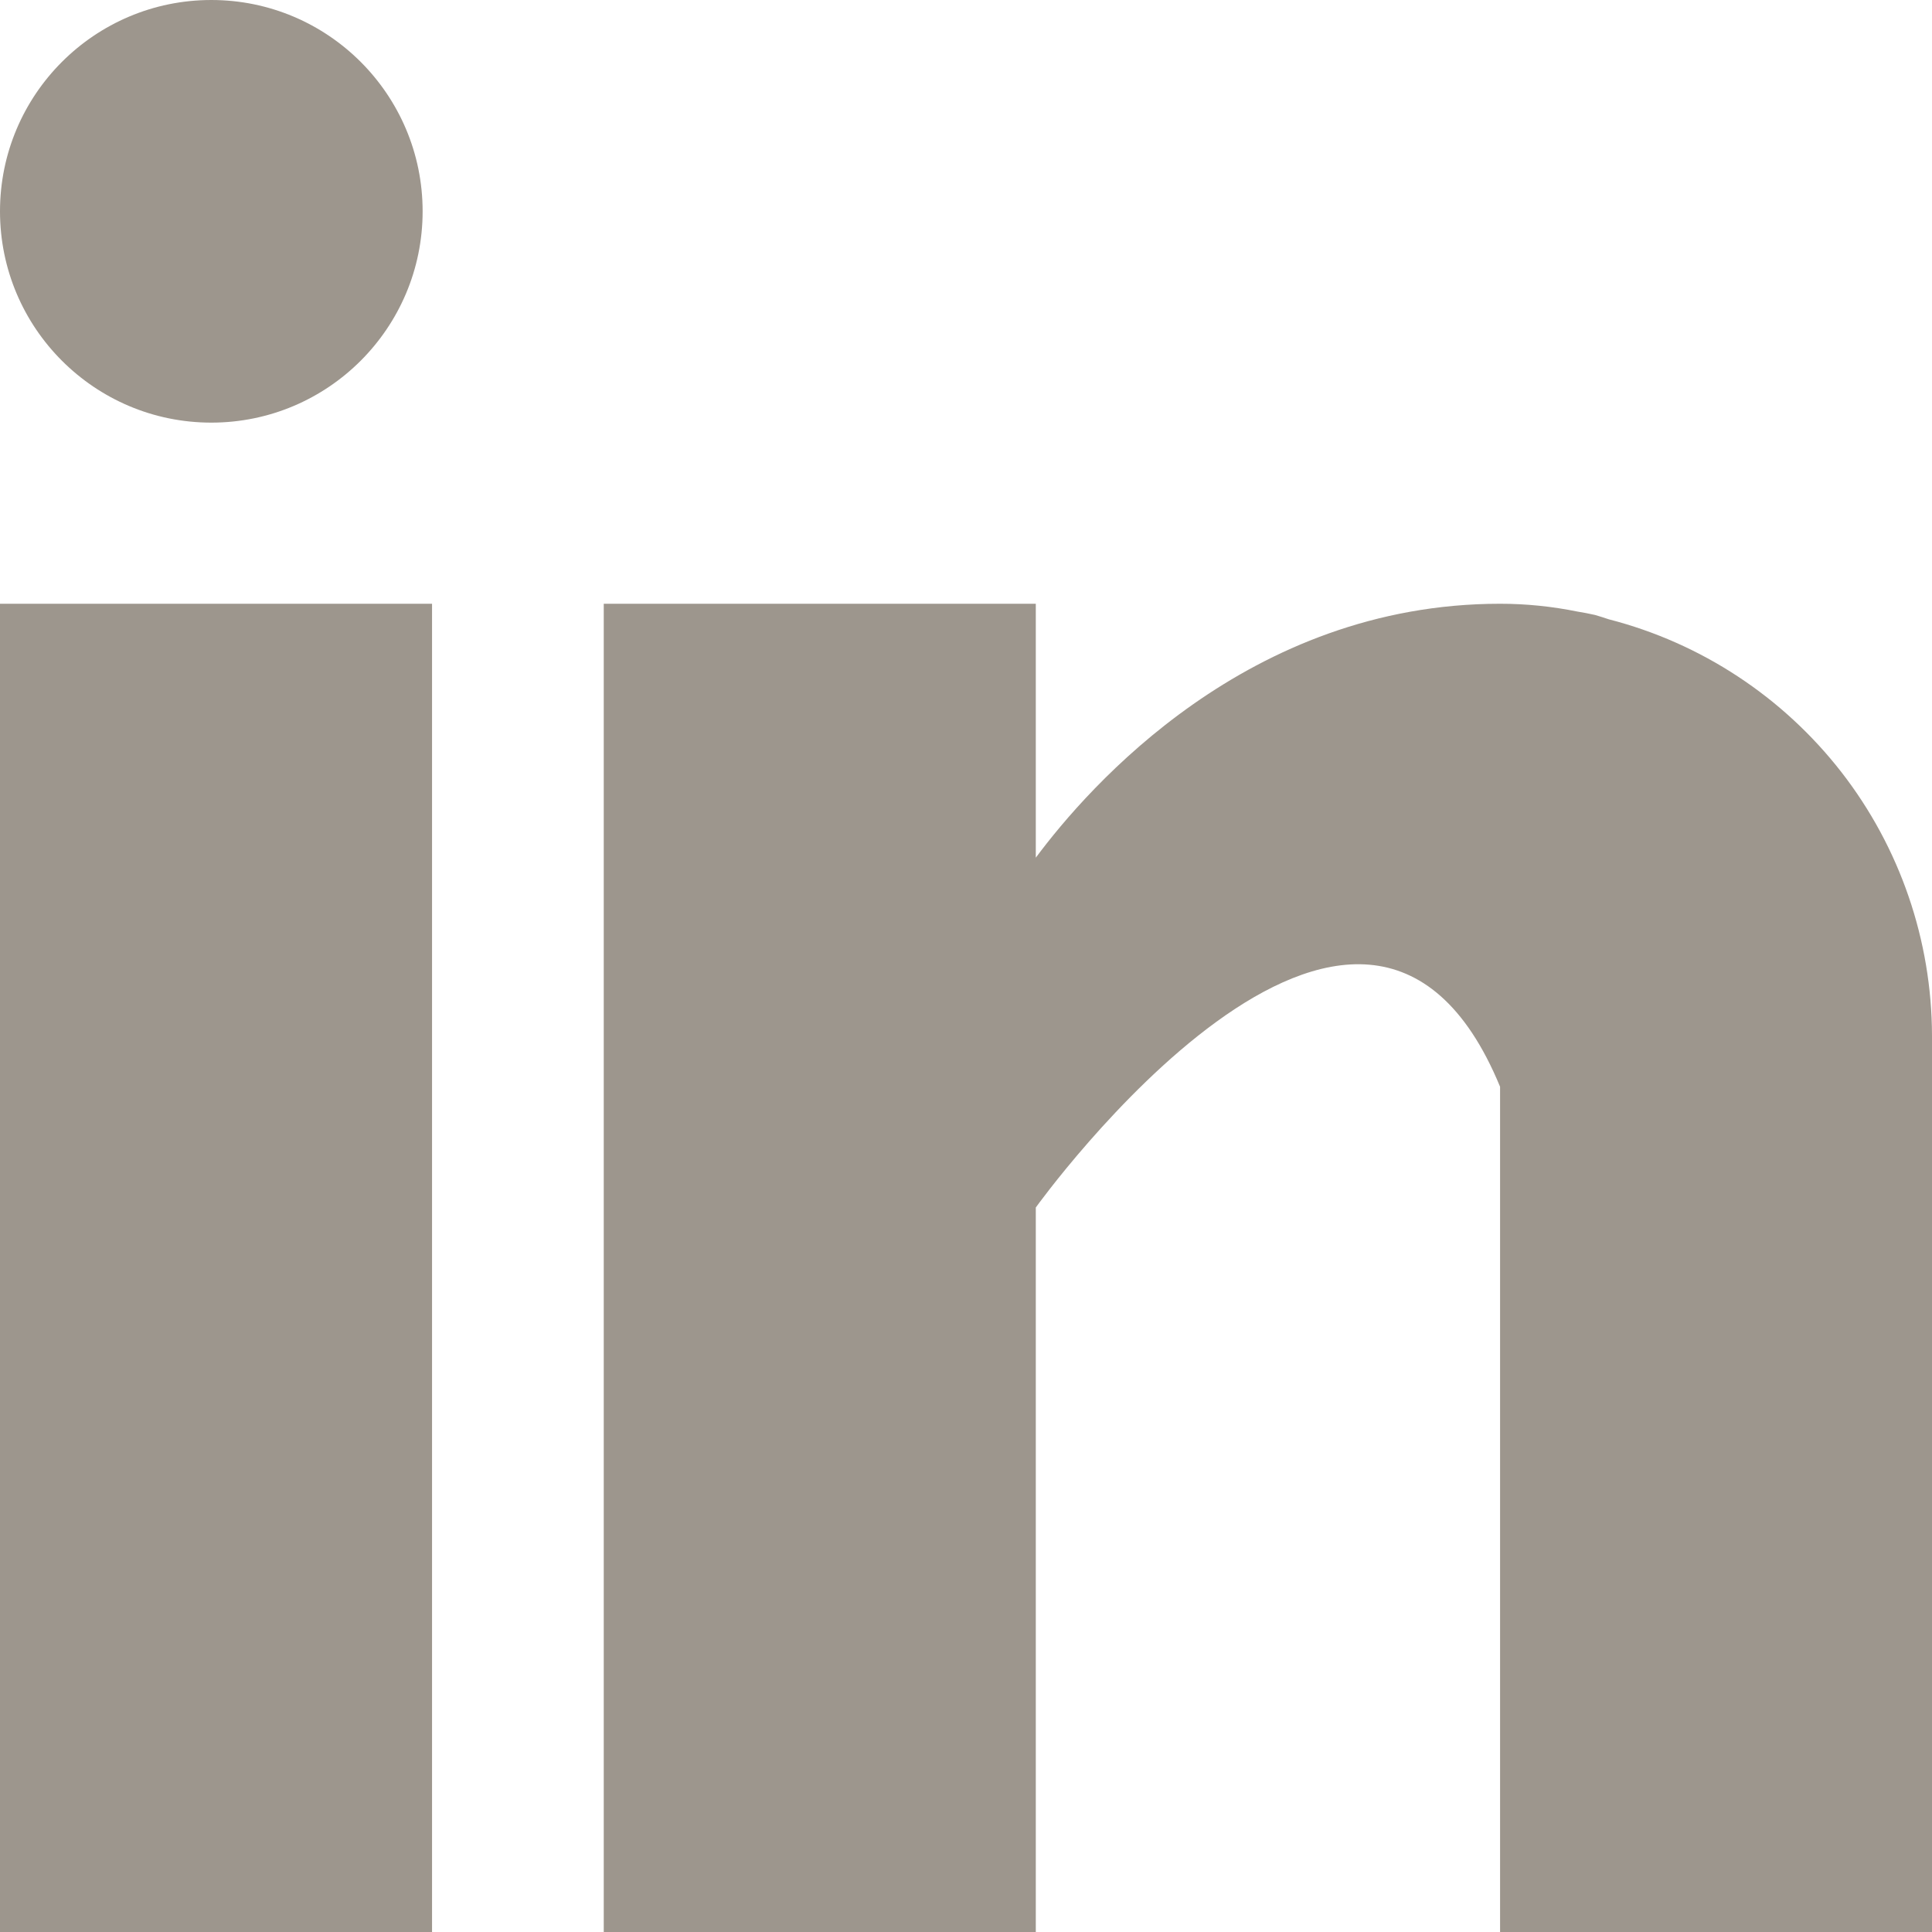 <svg width="16" height="16" viewBox="0 0 16 16" fill="none" xmlns="http://www.w3.org/2000/svg"
    class="icon has_transition_1000 d300">
    <g clip-path="url(#clip0_103_11)">
        <path class="fillColor transition_all has_transition_1000"
            d="M0 5H3.578V16H0V5ZM13.324 5.129C13.286 5.117 13.25 5.104 13.21 5.093C13.162 5.082 13.114 5.073 13.065 5.065C12.854 5.022 12.639 5 12.423 5C10.337 5 9.014 6.517 8.578 7.103V5H5V16H8.578V10C8.578 10 11.282 6.234 12.423 9V16H16V8.577C15.998 7.787 15.735 7.02 15.251 6.396C14.766 5.772 14.089 5.326 13.324 5.129Z"
            fill="#9d968d"></path>
        <path class="fillColor transition_all has_transition_1000"
            d="M1.75 3.5C2.716 3.5 3.5 2.716 3.5 1.75C3.5 0.784 2.716 0 1.75 0C0.784 0 0 0.784 0 1.75C0 2.716 0.784 3.5 1.75 3.5Z"
            fill="#9d968d"></path>
    </g>
    <defs>
        <clipPath id="clip0_103_11">
            <rect width="16" height="16" fill="white"></rect>
        </clipPath>
    </defs>
</svg>
